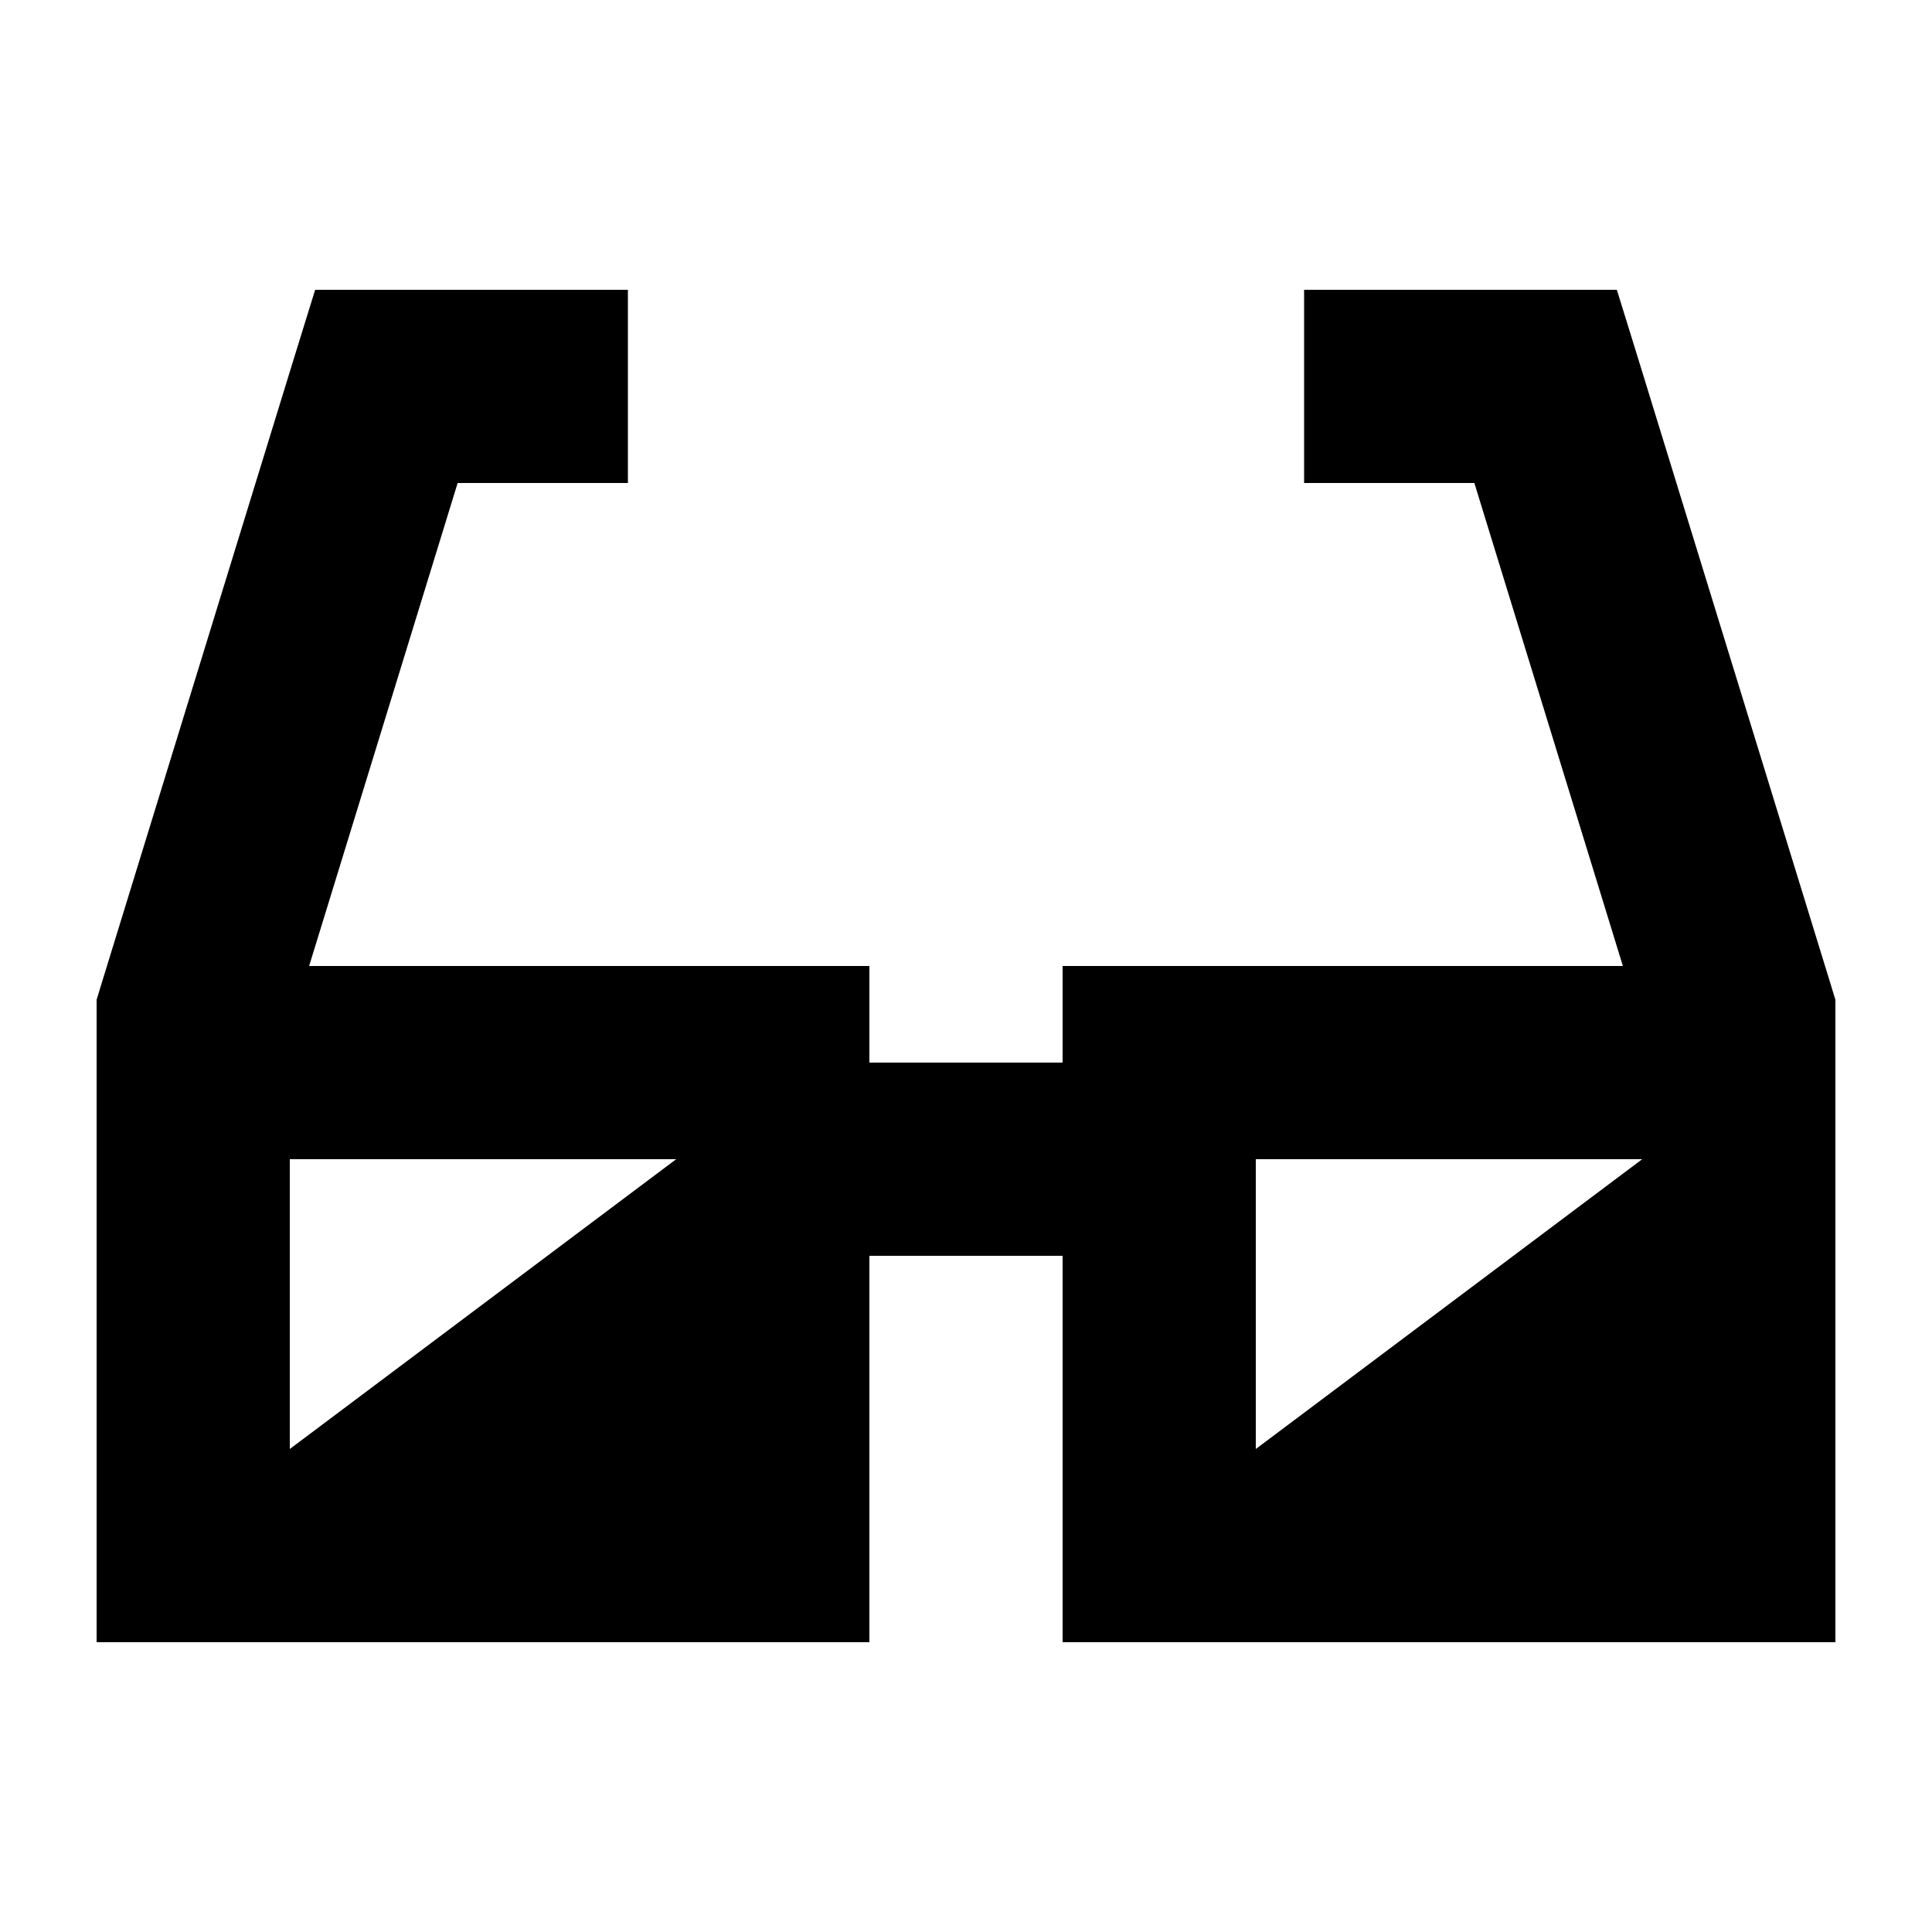 <svg xmlns="http://www.w3.org/2000/svg" viewBox="0 0 640 640"><!--! Font Awesome Pro 7.1.0 by @fontawesome - https://fontawesome.com License - https://fontawesome.com/license (Commercial License) Copyright 2025 Fonticons, Inc. --><path fill="currentColor" d="M104.4 96L208 96L208 160L151.6 160L102.4 320L288 320L288 352L352 352L352 320L537.6 320L488.4 160L432 160L432 96L535.6 96L542.6 118.6L606.6 326.6L608 331.2L608 544L352 544L352 416L288 416L288 544L32 544L32 331.2L33.4 326.6L97.4 118.6L104.4 96zM96 384L96 480L224 384L96 384zM416 384L416 480L544 384L416 384z"/></svg>